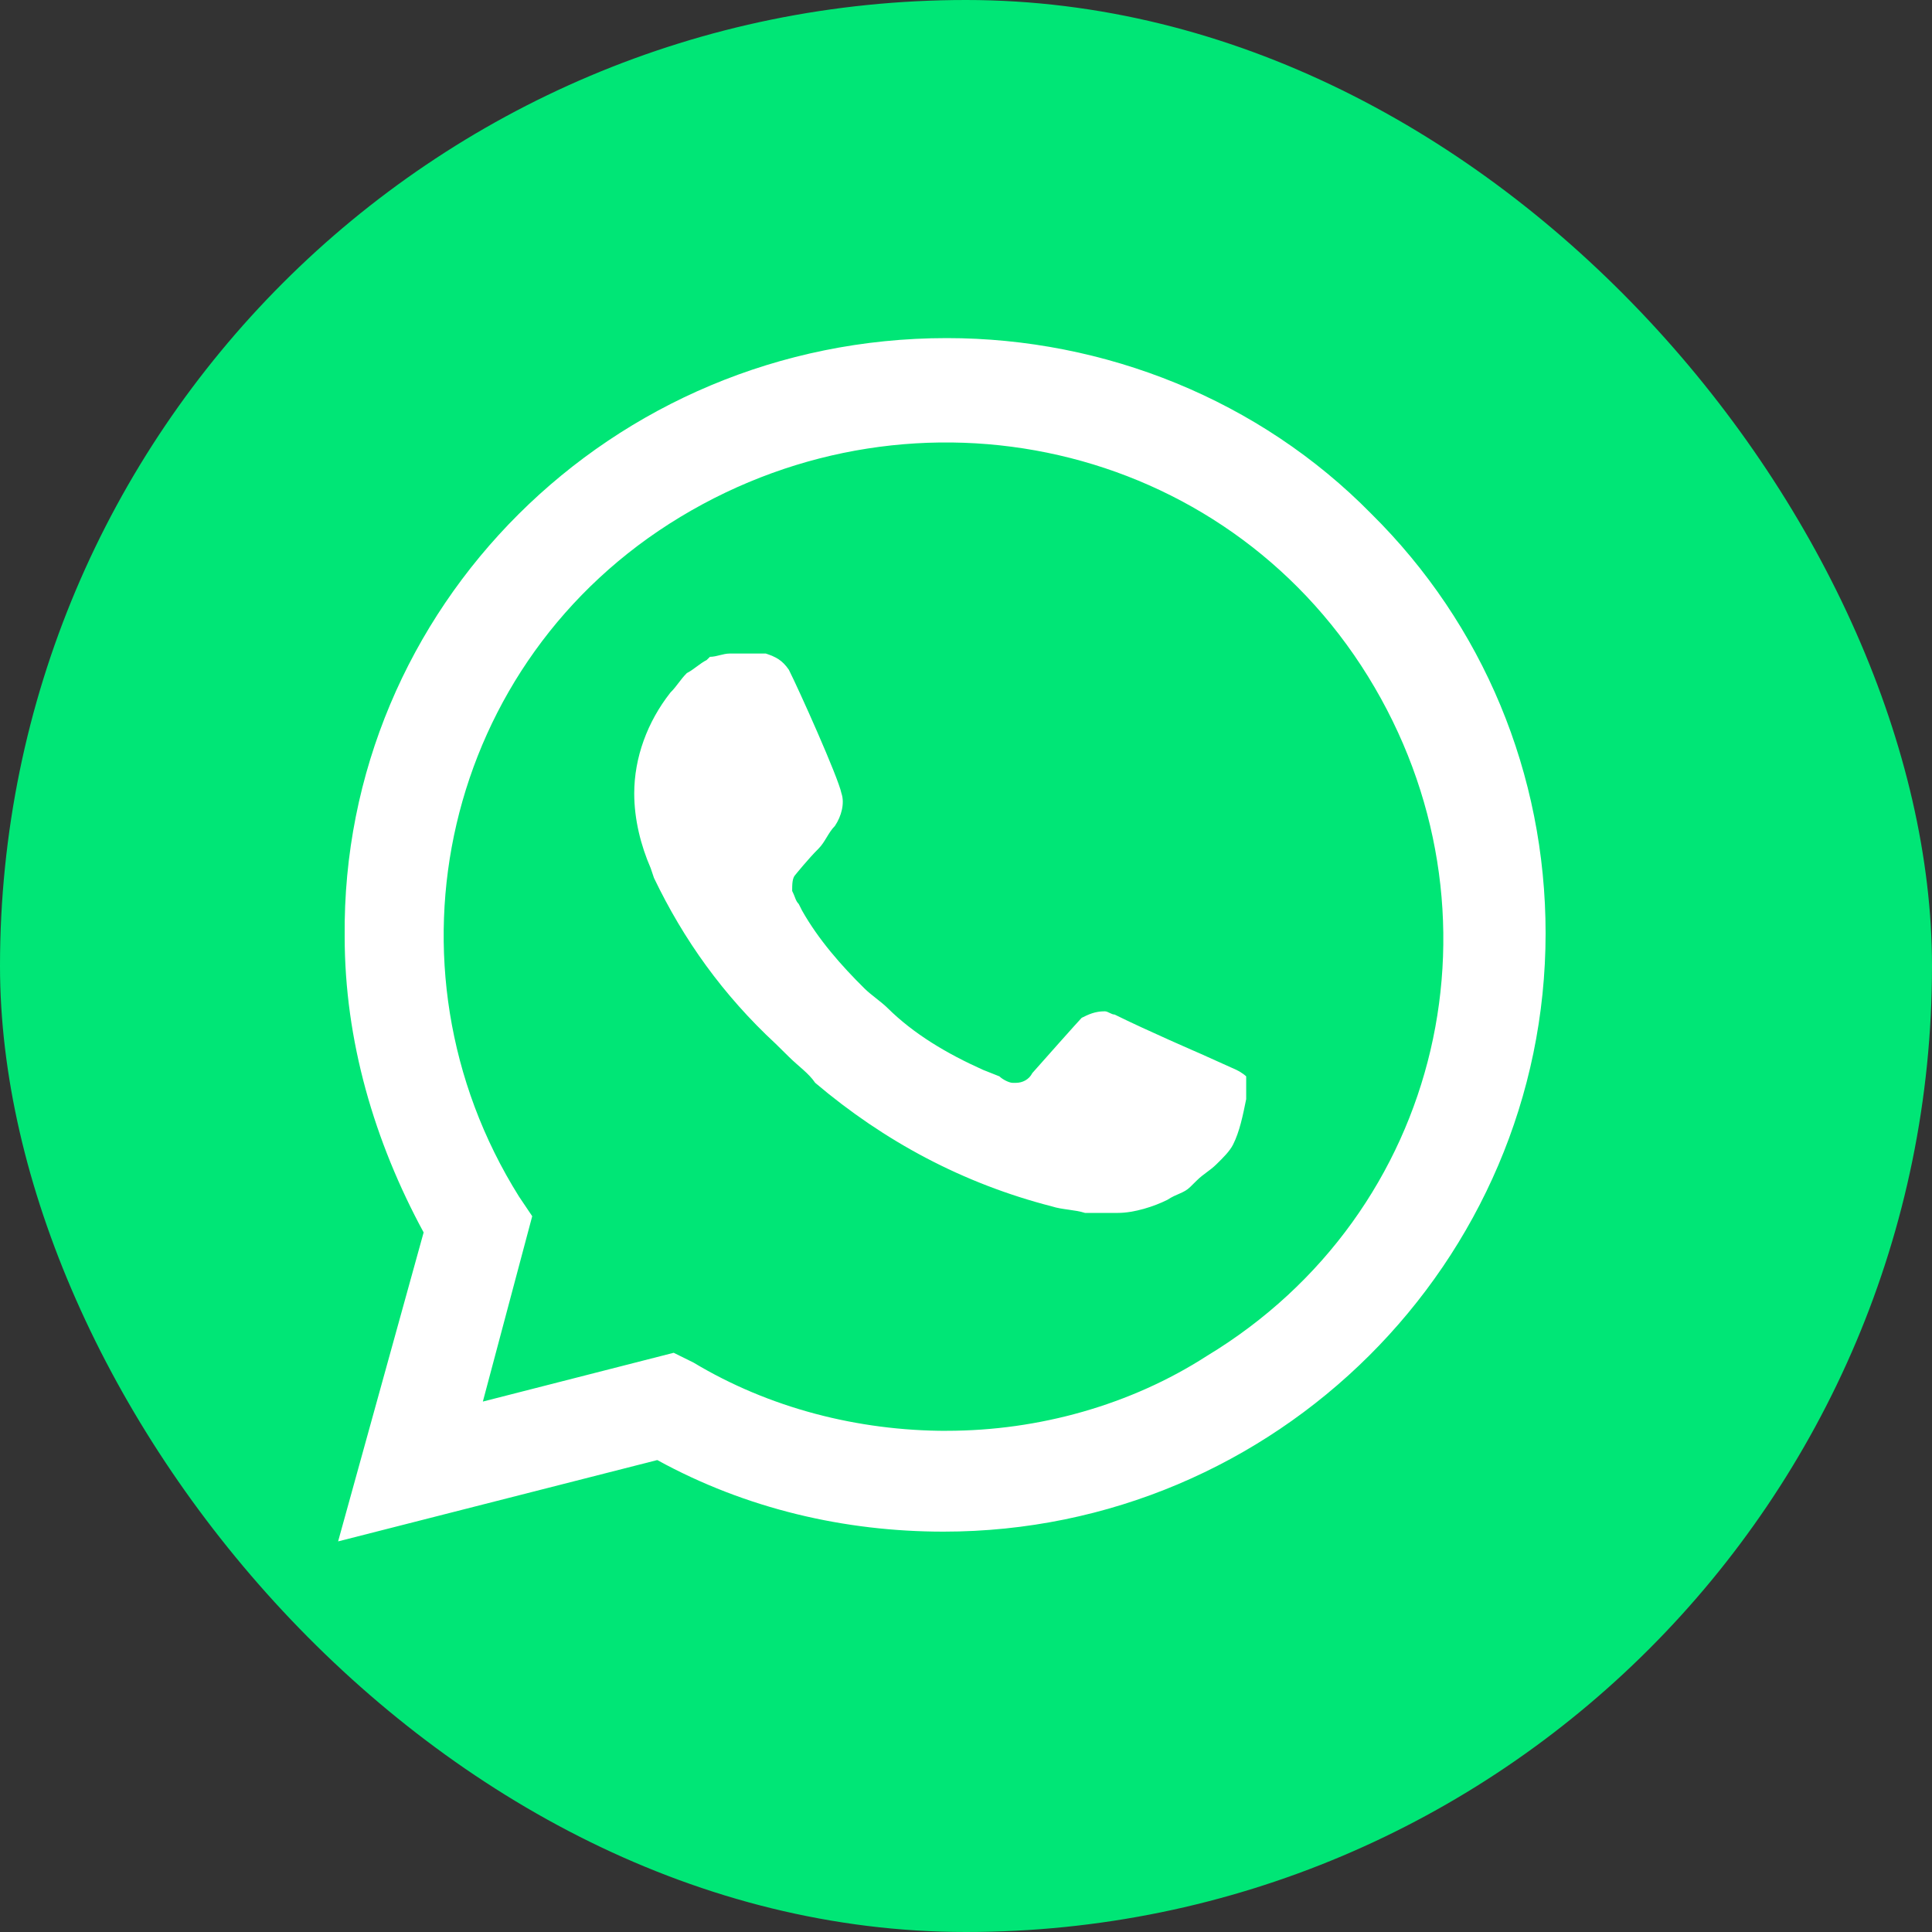 <svg width="40" height="40" viewBox="0 0 40 40" fill="none" xmlns="http://www.w3.org/2000/svg">
<rect x="0" y="0" width="40" height="40" fill="#333333" stroke="none"/>
<rect width="40" height="40" rx="20" fill="#00E676"/>
<g clip-path="url(#clip0_35:459)">
<path d="M13.608 28.411L14.017 28.613C15.72 29.623 17.628 30.094 19.535 30.094C25.53 30.094 30.434 25.246 30.434 19.321C30.434 16.493 29.276 13.732 27.233 11.712C25.189 9.692 22.464 8.548 19.535 8.548C13.54 8.548 8.636 13.396 8.704 19.388C8.704 21.408 9.317 23.361 10.339 25.044L10.611 25.448L9.521 29.421L13.608 28.411Z" fill="#00E676"/>
<path d="M28.39 10.636C26.074 8.279 22.872 7 19.602 7C12.654 7 7.068 12.588 7.136 19.389C7.136 21.544 7.749 23.631 8.771 25.516L7 31.913L13.608 30.229C15.447 31.239 17.491 31.711 19.534 31.711C26.415 31.711 32 26.122 32 19.322C32 16.023 30.706 12.925 28.39 10.636H28.39ZM19.602 29.624C17.763 29.624 15.924 29.152 14.357 28.21L13.948 28.008L9.997 29.018L11.019 25.18L10.747 24.776C7.749 19.995 9.18 13.666 14.085 10.703C18.989 7.741 25.325 9.155 28.322 14.002C31.319 18.85 29.889 25.112 24.984 28.075C23.417 29.085 21.51 29.623 19.602 29.623V29.624ZM25.597 22.15L24.848 21.813C24.848 21.813 23.758 21.342 23.077 21.005C23.008 21.005 22.94 20.938 22.872 20.938C22.668 20.938 22.532 21.005 22.395 21.073C22.395 21.073 22.327 21.14 21.373 22.217C21.305 22.352 21.169 22.419 21.033 22.419H20.965C20.897 22.419 20.76 22.352 20.692 22.285L20.352 22.15C19.602 21.813 18.921 21.409 18.376 20.87C18.24 20.736 18.035 20.601 17.899 20.466C17.422 19.995 16.946 19.456 16.605 18.851L16.537 18.716C16.469 18.648 16.469 18.581 16.401 18.447C16.401 18.312 16.401 18.177 16.469 18.11C16.469 18.11 16.741 17.773 16.946 17.571C17.082 17.436 17.15 17.235 17.286 17.1C17.422 16.898 17.491 16.629 17.422 16.427C17.354 16.09 16.537 14.272 16.333 13.868C16.196 13.666 16.06 13.599 15.856 13.531H15.106C14.97 13.531 14.834 13.599 14.698 13.599L14.63 13.666C14.493 13.733 14.357 13.868 14.221 13.935C14.085 14.07 14.016 14.204 13.88 14.339C13.403 14.945 13.131 15.686 13.131 16.427C13.131 16.965 13.267 17.504 13.472 17.975L13.54 18.177C14.153 19.456 14.97 20.601 16.06 21.611L16.333 21.88C16.537 22.082 16.741 22.217 16.878 22.419C18.308 23.631 19.943 24.506 21.782 24.978C21.987 25.045 22.259 25.045 22.463 25.112H23.145C23.485 25.112 23.894 24.978 24.166 24.843C24.371 24.708 24.507 24.708 24.643 24.574L24.78 24.439C24.916 24.304 25.052 24.237 25.188 24.102C25.325 23.968 25.461 23.833 25.529 23.698C25.665 23.429 25.733 23.092 25.801 22.756V22.285C25.801 22.285 25.733 22.217 25.597 22.15V22.15Z" fill="white"/>
</g>
<defs>
<clipPath id="clip0_35:459">
<rect width="25" height="25" fill="white" transform="translate(7 7)"/>
</clipPath>
</defs>
</svg>
